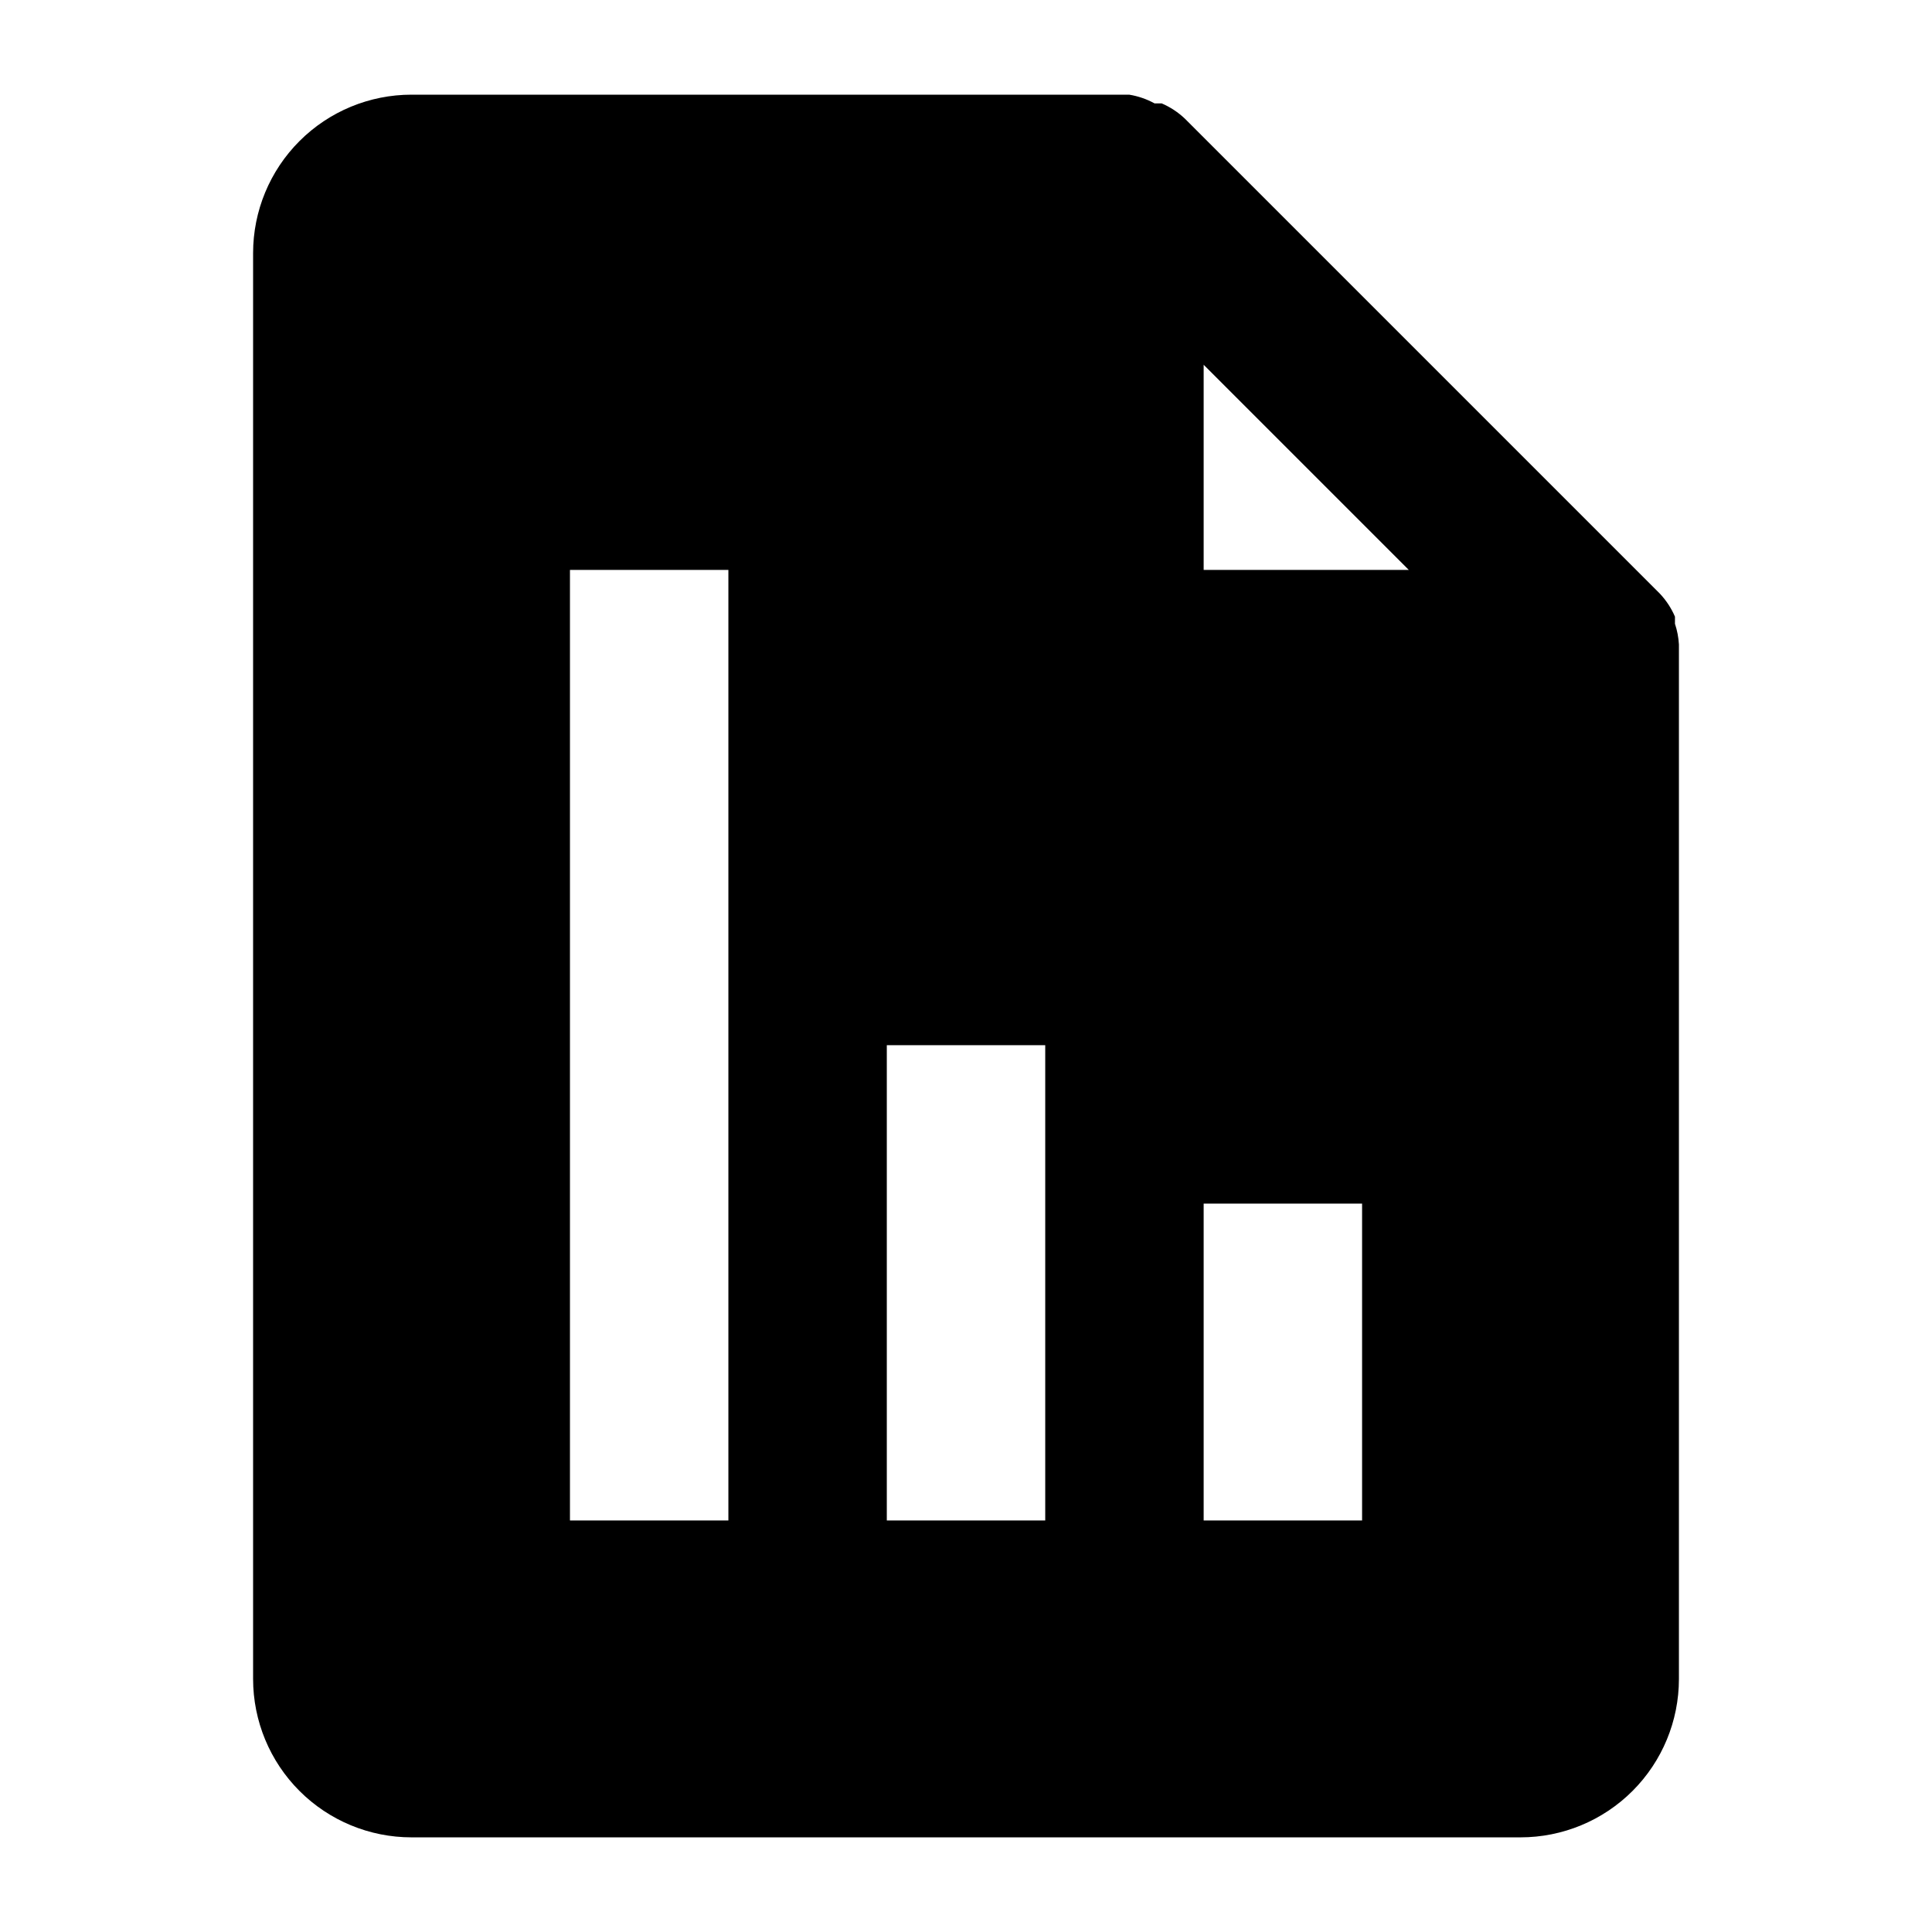 <?xml version="1.0" encoding="UTF-8"?>
<!-- Uploaded to: ICON Repo, www.svgrepo.com, Generator: ICON Repo Mixer Tools -->
<svg fill="#000000" width="800px" height="800px" version="1.1" viewBox="144 144 512 512" xmlns="http://www.w3.org/2000/svg">
 <path d="m588.93 314.77c-0.105-1.855-0.457-3.691-1.047-5.457v-1.891c-0.965-2.246-2.316-4.305-3.988-6.086l-125.95-125.95c-1.781-1.672-3.844-3.023-6.09-3.988h-1.891 0.004c-2.094-1.145-4.363-1.926-6.719-2.309h-190.19c-11.137 0-21.812 4.422-29.688 12.297s-12.297 18.551-12.297 29.688v377.86c0 11.137 4.422 21.816 12.297 29.688 7.875 7.875 18.551 12.297 29.688 12.297h293.89c11.137 0 21.816-4.422 29.688-12.297 7.875-7.871 12.297-18.551 12.297-29.688v-272.89-1.262zm-251.9 232.17h-41.984v-251.9h41.984zm83.969 0h-41.984v-125.95h41.984zm83.969 0h-41.984v-83.965h41.984zm-41.984-251.9v-54.371l54.367 54.371z"/>
</svg>